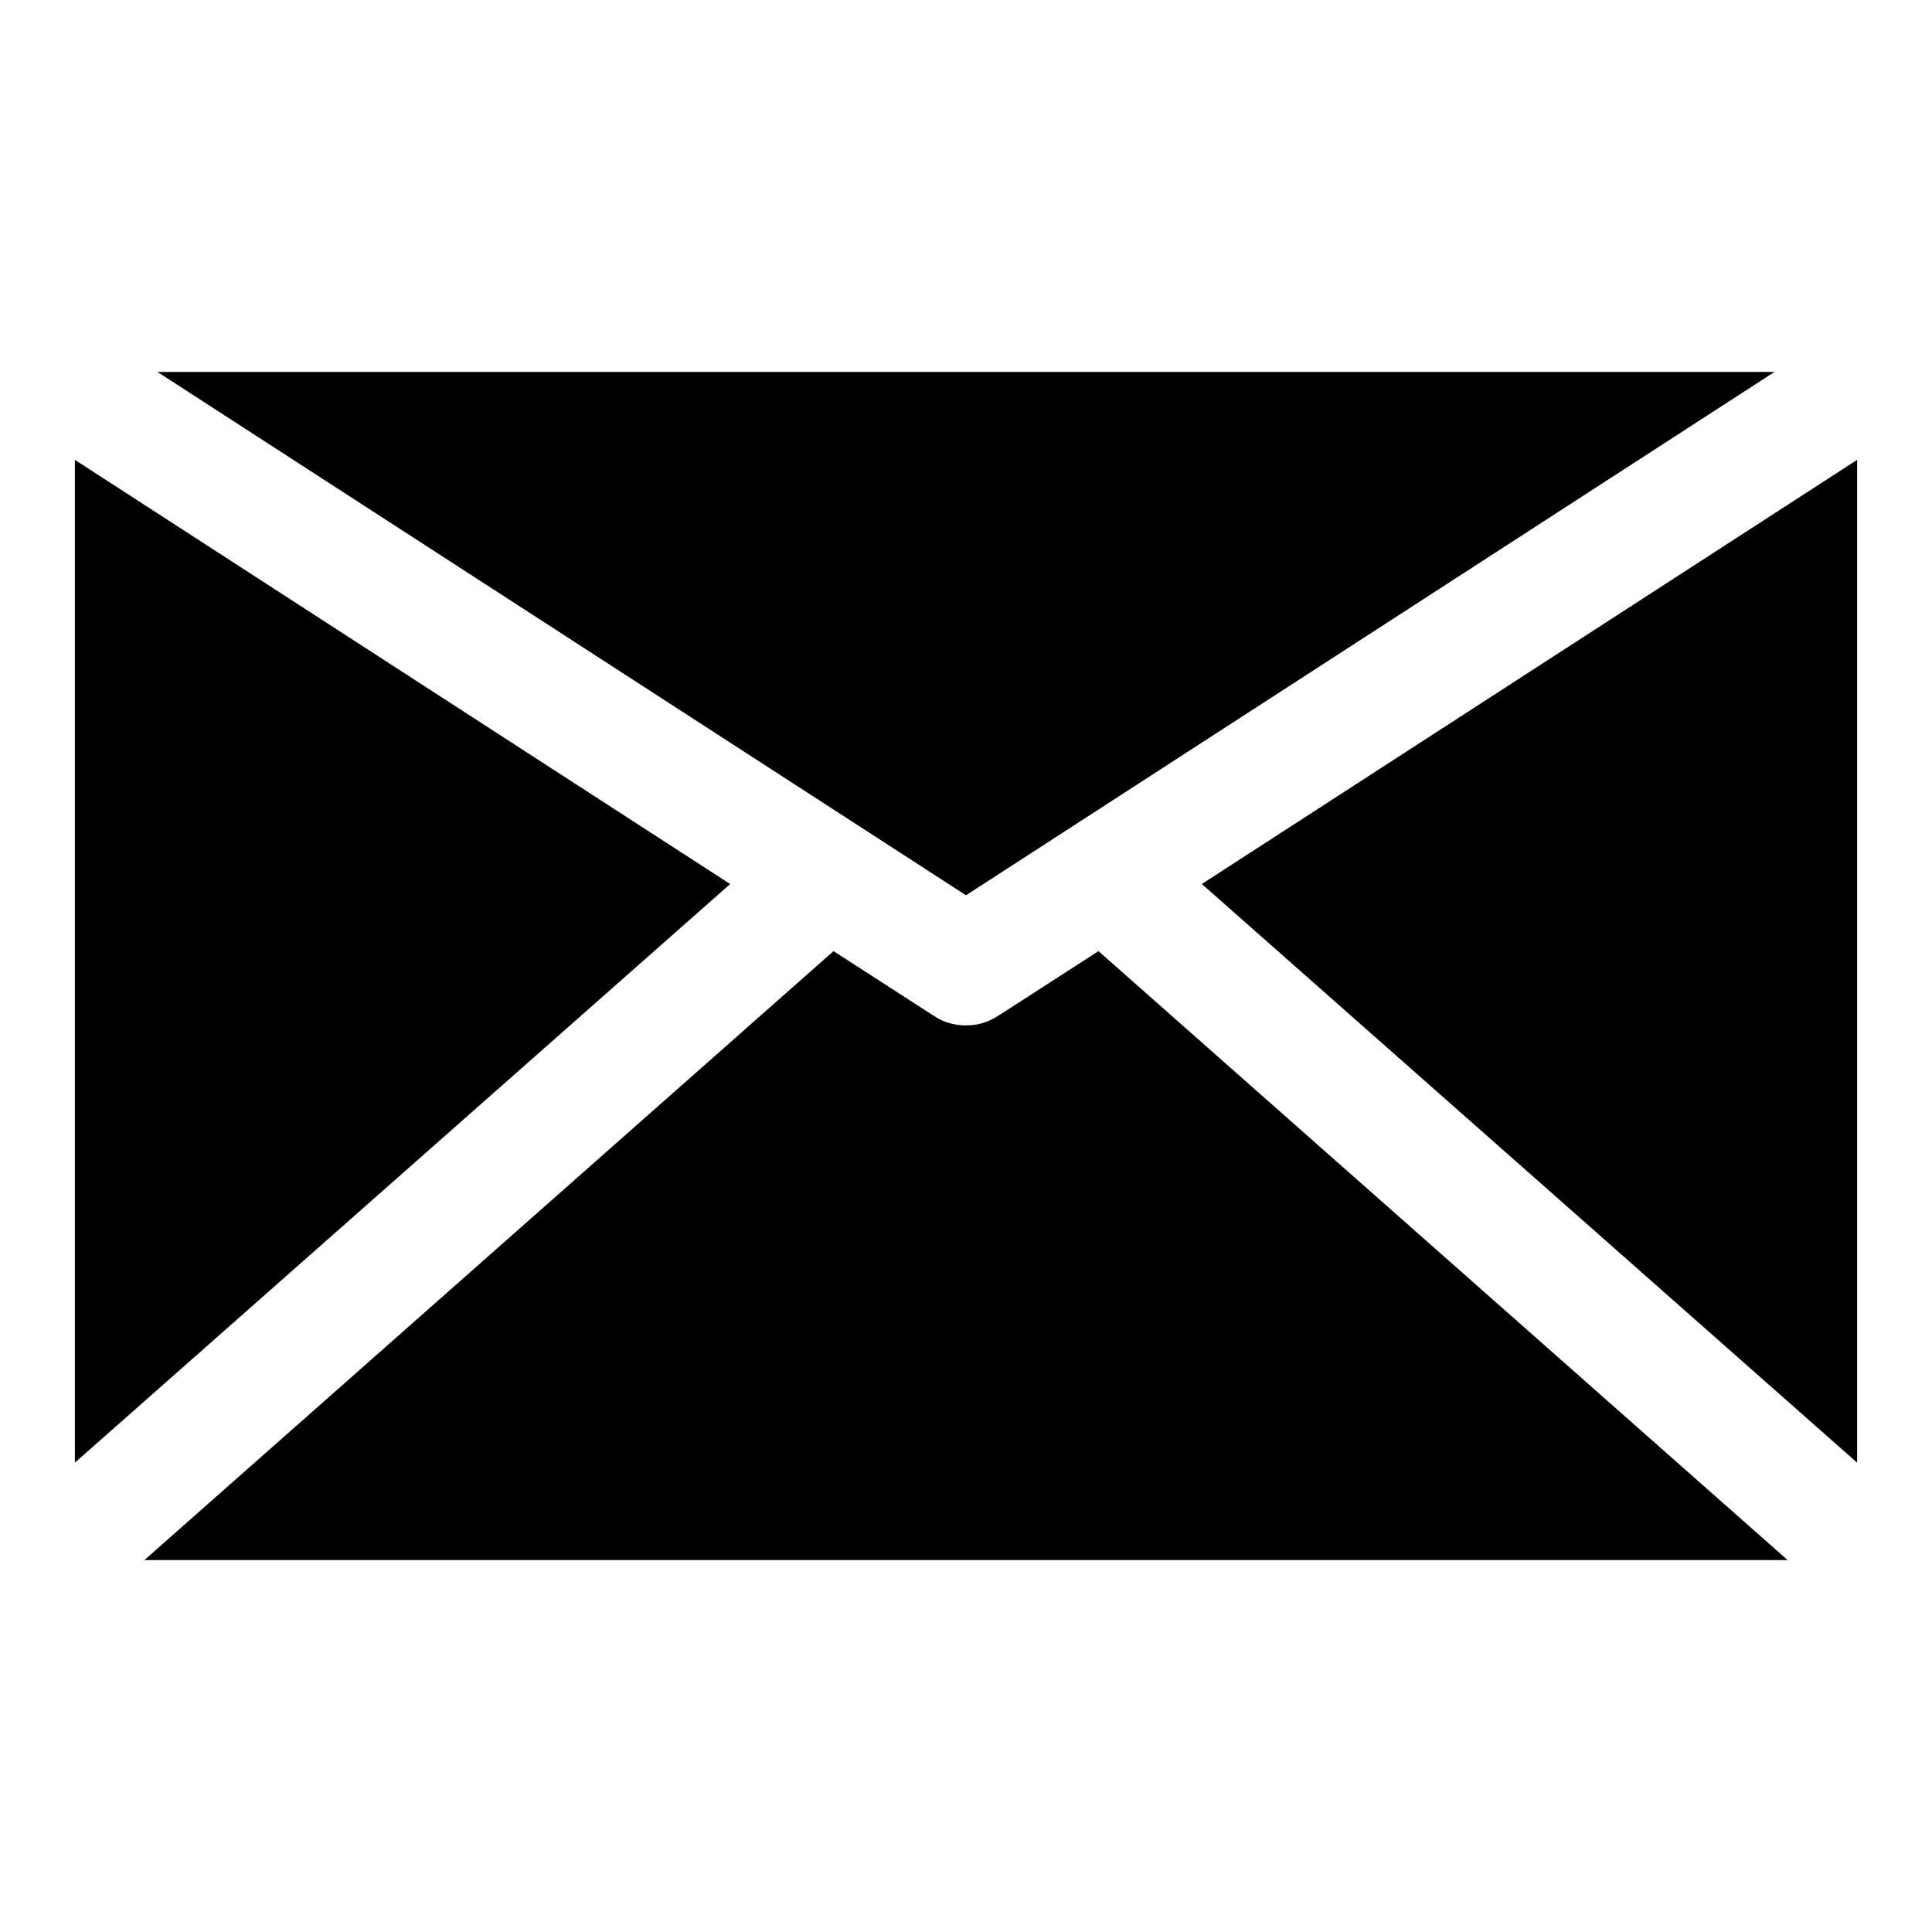 <?xml version="1.0" encoding="UTF-8"?>
<!-- Uploaded to: SVG Find, www.svgrepo.com, Generator: SVG Find Mixer Tools -->
<svg fill="#000000" width="800px" height="800px" version="1.1" viewBox="144 144 512 512" xmlns="http://www.w3.org/2000/svg">
 <g>
  <path d="m400 381.26 214.27-138.7h-428.55z"/>
  <path d="m636.16 531.62v-265.76l-173.66 112.41z"/>
  <path d="m163.84 265.86v265.76l173.66-153.34z"/>
  <path d="m408.5 413.22c-2.676 1.73-5.512 2.519-8.5 2.519-2.992 0-5.984-0.789-8.5-2.519l-26.609-17.16-182.63 161.38h435.48l-182.63-161.38-26.609 17.16z"/>
 </g>
</svg>